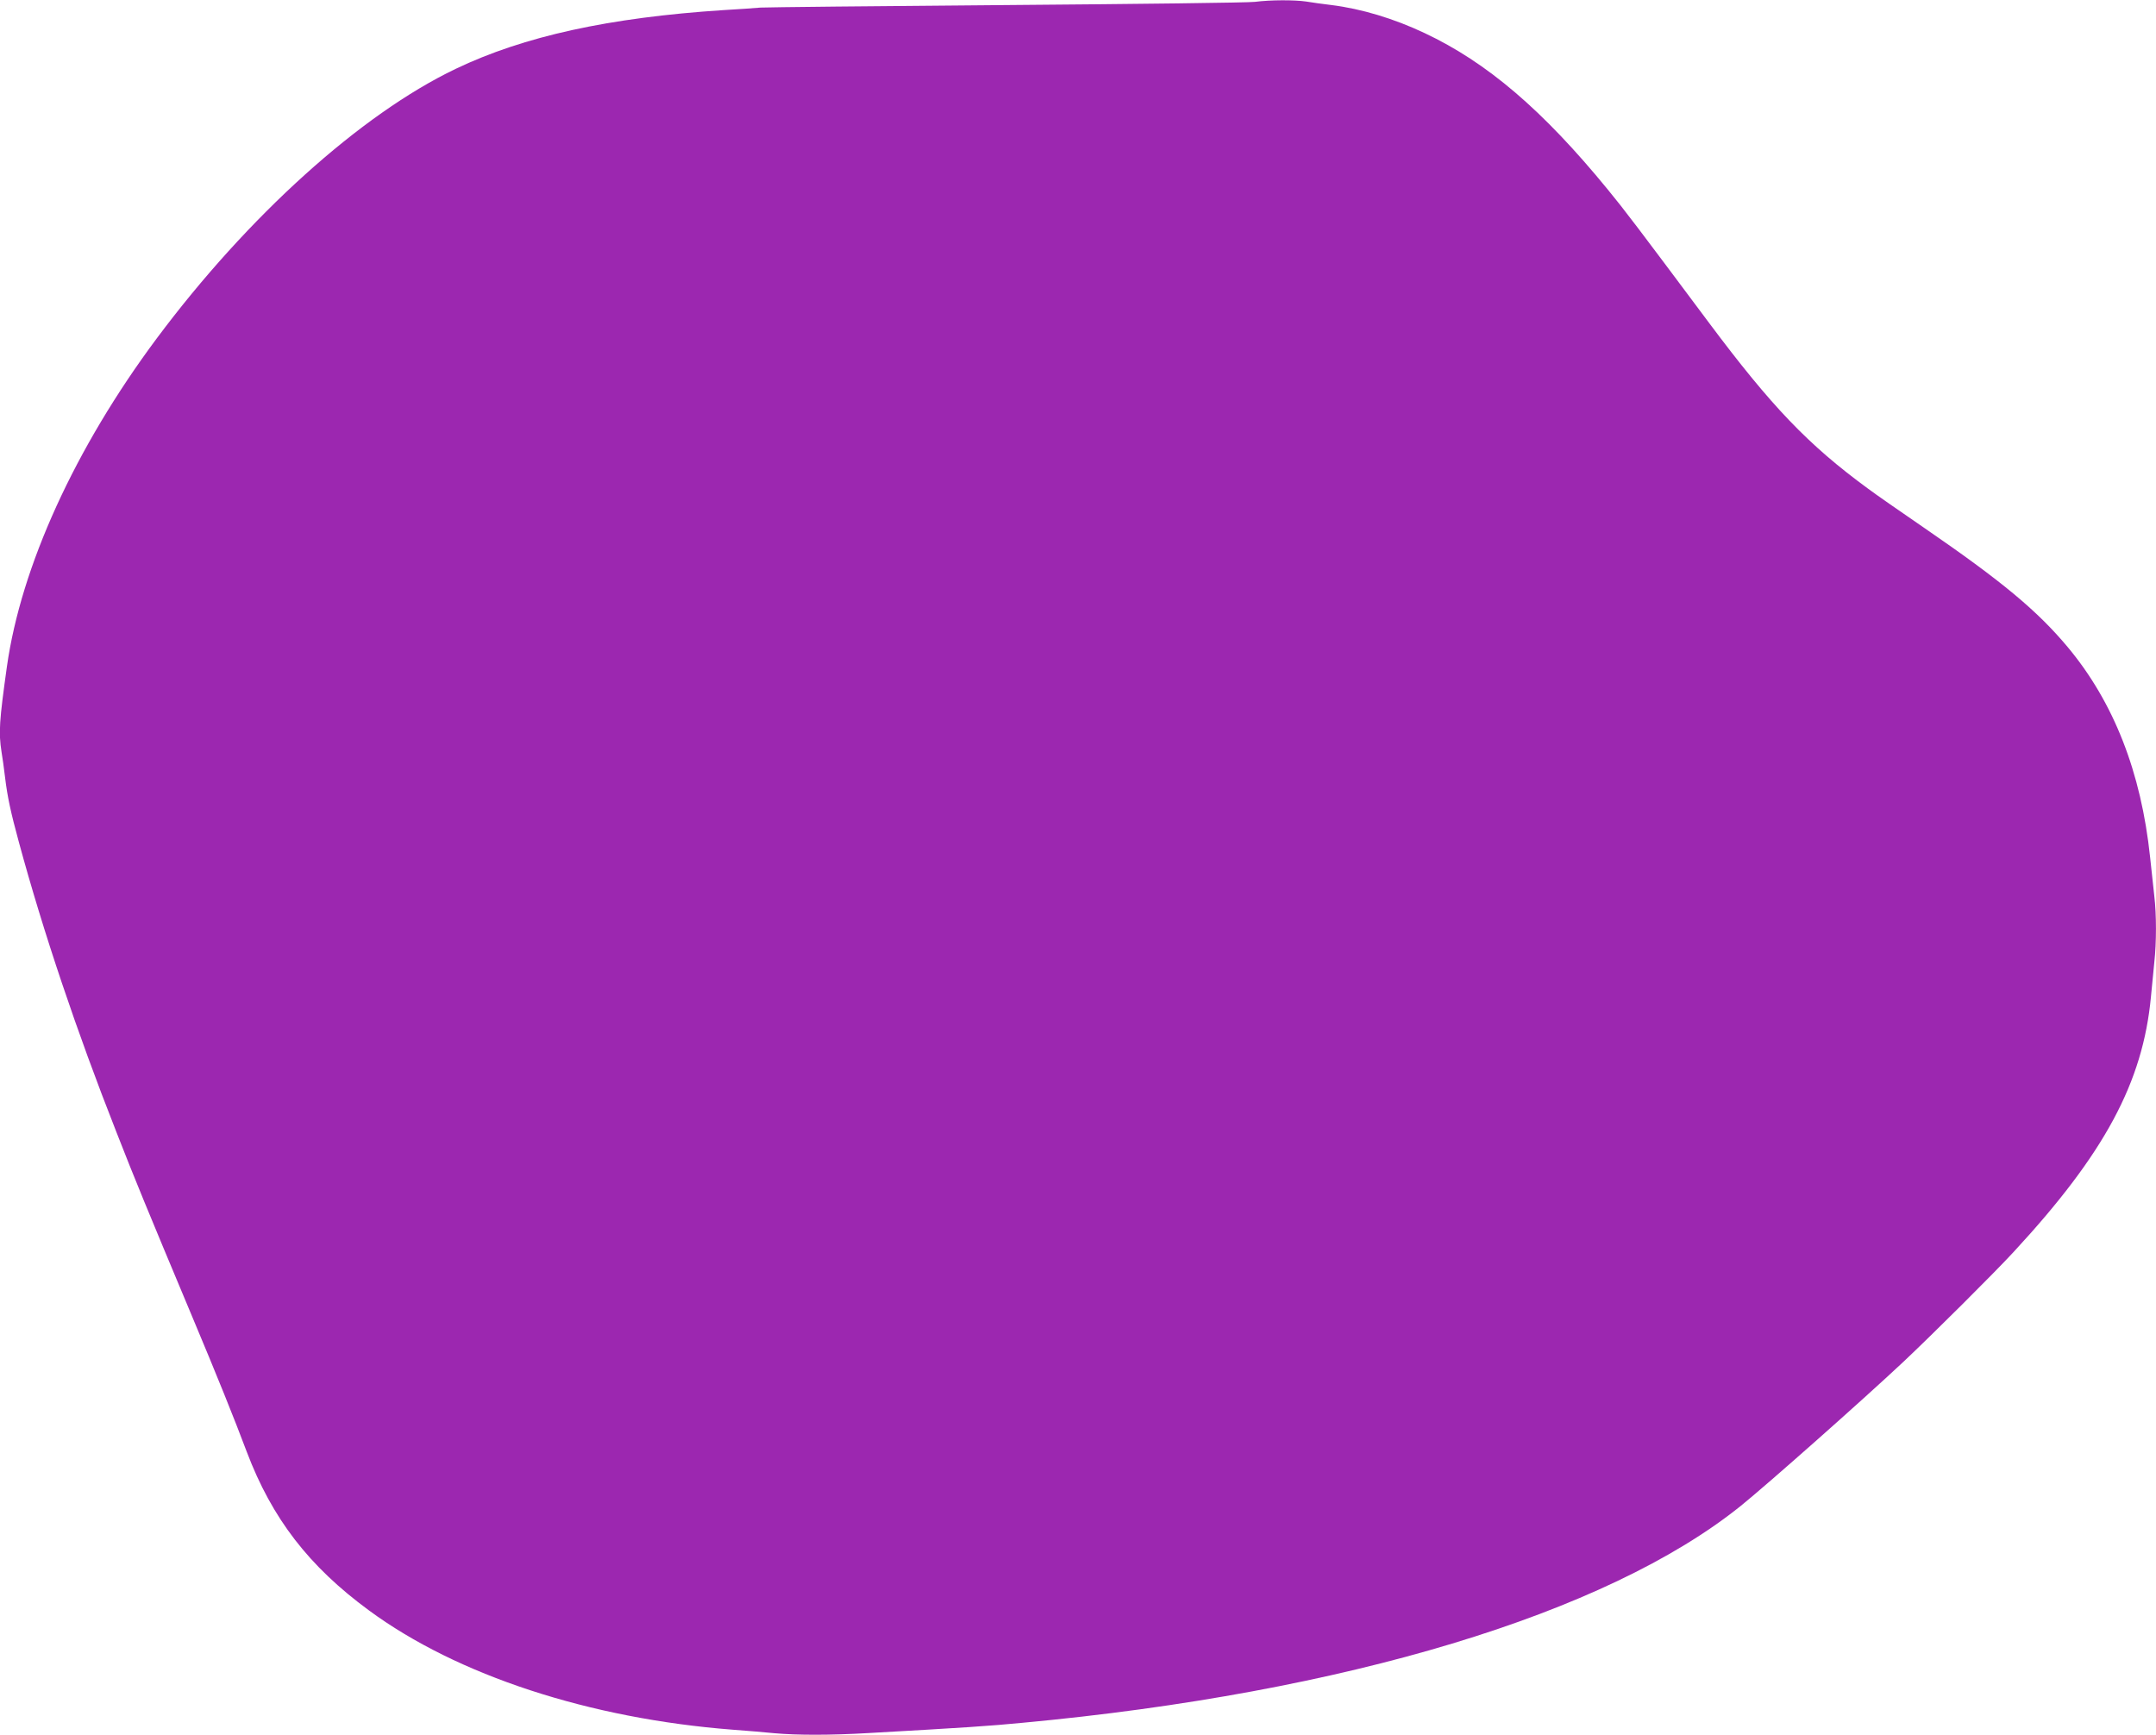<?xml version="1.0" standalone="no"?>
<!DOCTYPE svg PUBLIC "-//W3C//DTD SVG 20010904//EN"
 "http://www.w3.org/TR/2001/REC-SVG-20010904/DTD/svg10.dtd">
<svg version="1.0" xmlns="http://www.w3.org/2000/svg"
 width="1280pt" height="1030pt" viewBox="0 0 1280 1030"
 preserveAspectRatio="xMidYMid meet">
<g transform="translate(0,1030) scale(0.1,-0.1)"
fill="#9c27b0" stroke="none">
<path d="M7450 10289 c-36 -5 -697 -13 -1470 -19 -773 -6 -1432 -13 -1465 -15
-33 -3 -132 -10 -220 -15 -677 -44 -1185 -155 -1590 -349 -564 -270 -1233
-874 -1775 -1601 -484 -650 -805 -1353 -889 -1948 -45 -322 -50 -390 -32 -506
6 -34 15 -101 21 -151 14 -116 33 -205 82 -385 145 -534 342 -1120 580 -1724
109 -279 179 -449 448 -1091 152 -362 249 -603 325 -805 150 -396 369 -680
726 -942 523 -385 1308 -642 2159 -708 80 -6 192 -15 249 -21 136 -12 331 -12
556 1 566 32 721 42 915 61 1915 178 3468 647 4265 1288 157 127 713 619 965
855 172 162 541 529 656 654 539 583 766 1005 814 1514 6 62 15 154 20 205 13
117 13 283 0 392 -5 47 -16 151 -25 231 -53 505 -216 921 -490 1249 -181 216
-390 390 -850 706 -143 98 -294 203 -335 234 -355 260 -573 488 -945 986 -424
568 -499 667 -600 790 -387 473 -718 755 -1088 929 -182 86 -375 144 -552 166
-49 6 -117 15 -151 21 -70 10 -210 10 -304 -2z"/>
</g>
</svg>
